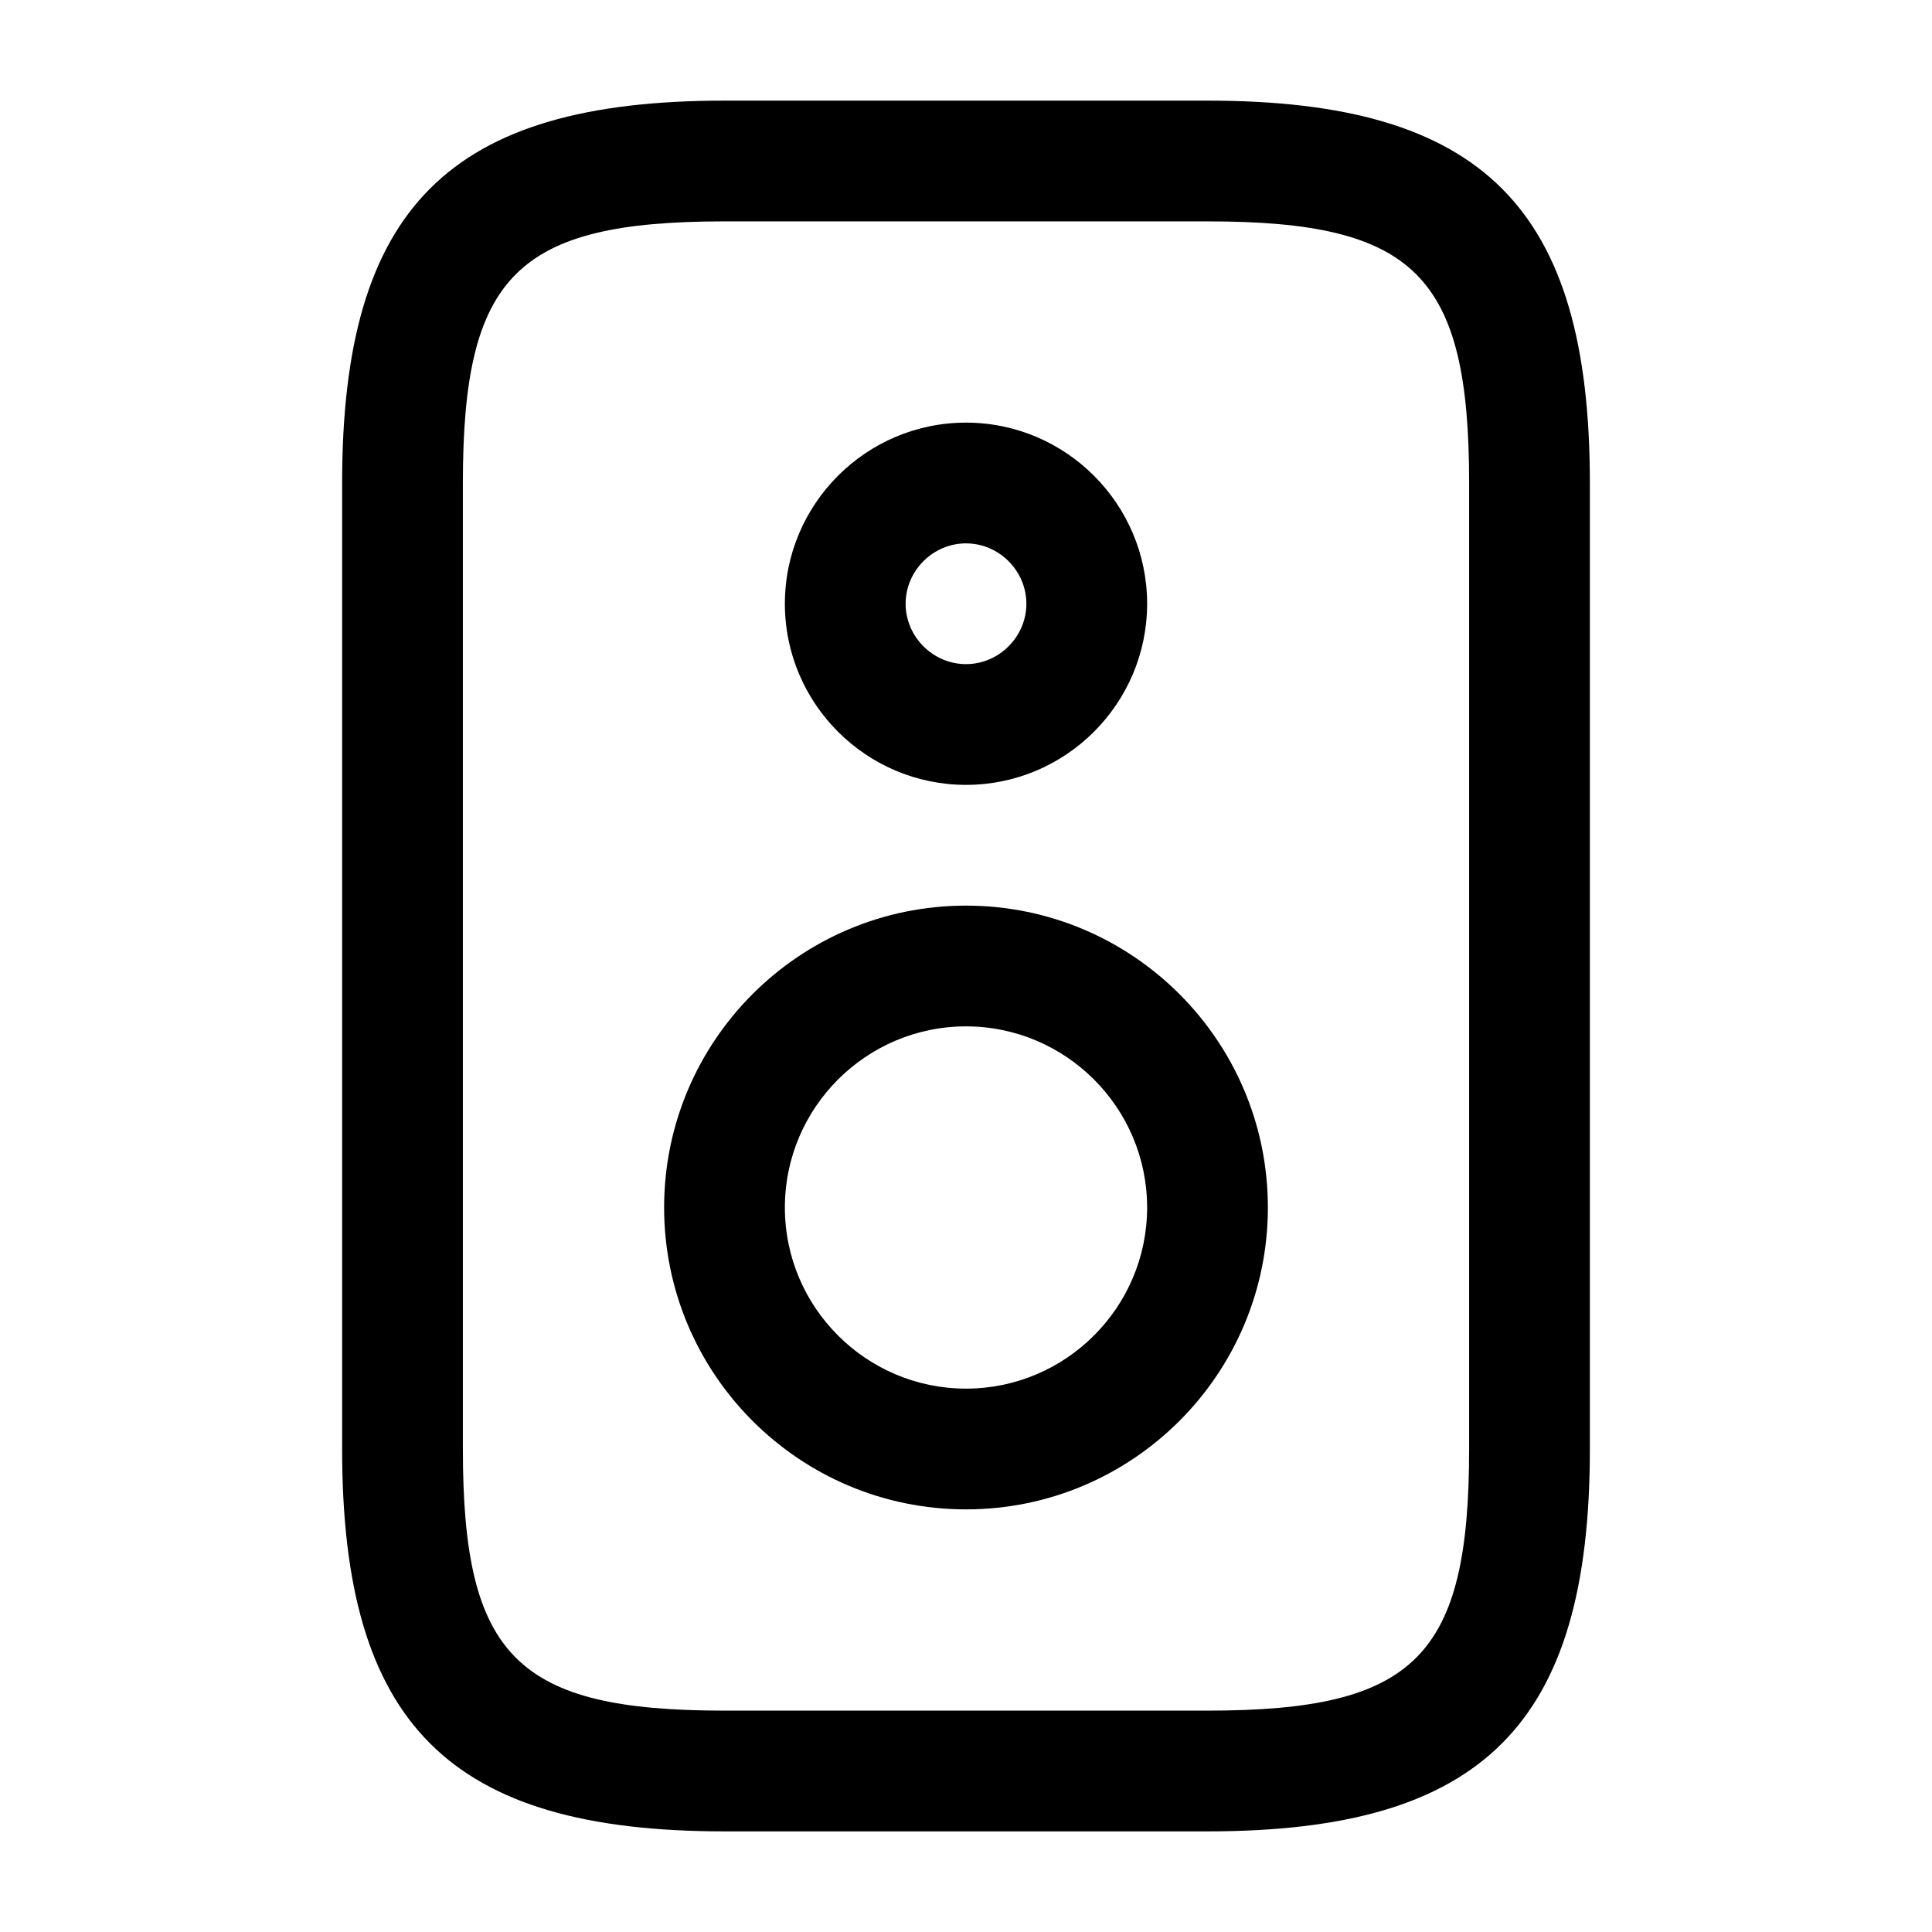<?xml version="1.0" ?>
<svg width="800px" height="800px" viewBox="0 0 24 24" fill="none" xmlns="http://www.w3.org/2000/svg"><path d="M15 22.75H9C5.58 22.75 4.25 21.42 4.25 18V6C4.25 2.58 5.58 1.25 9 1.25H15C18.42 1.25 19.75 2.58 19.75 6V18C19.75 21.42 18.42 22.75 15 22.75ZM9 2.75C6.42 2.75 5.75 3.42 5.75 6V18C5.75 20.58 6.42 21.25 9 21.25H15C17.58 21.25 18.25 20.58 18.25 18V6C18.25 3.42 17.58 2.75 15 2.75H9Z" fill="#000000"/><path d="M12 18.75C9.93 18.75 8.25 17.07 8.25 15C8.25 12.93 9.93 11.25 12 11.25C14.07 11.25 15.75 12.93 15.75 15C15.75 17.07 14.07 18.75 12 18.75ZM12 12.75C10.76 12.75 9.75 13.76 9.75 15C9.75 16.24 10.76 17.25 12 17.25C13.24 17.25 14.25 16.24 14.25 15C14.25 13.76 13.24 12.75 12 12.75Z" fill="#000000"/><path d="M12 9.75C10.76 9.75 9.75 8.74 9.75 7.5C9.75 6.26 10.76 5.25 12 5.25C13.24 5.25 14.25 6.26 14.25 7.5C14.25 8.74 13.24 9.75 12 9.75ZM12 6.75C11.59 6.75 11.25 7.09 11.25 7.5C11.25 7.91 11.59 8.25 12 8.25C12.41 8.25 12.75 7.91 12.75 7.5C12.75 7.09 12.41 6.75 12 6.75Z" fill="#000000"/></svg>